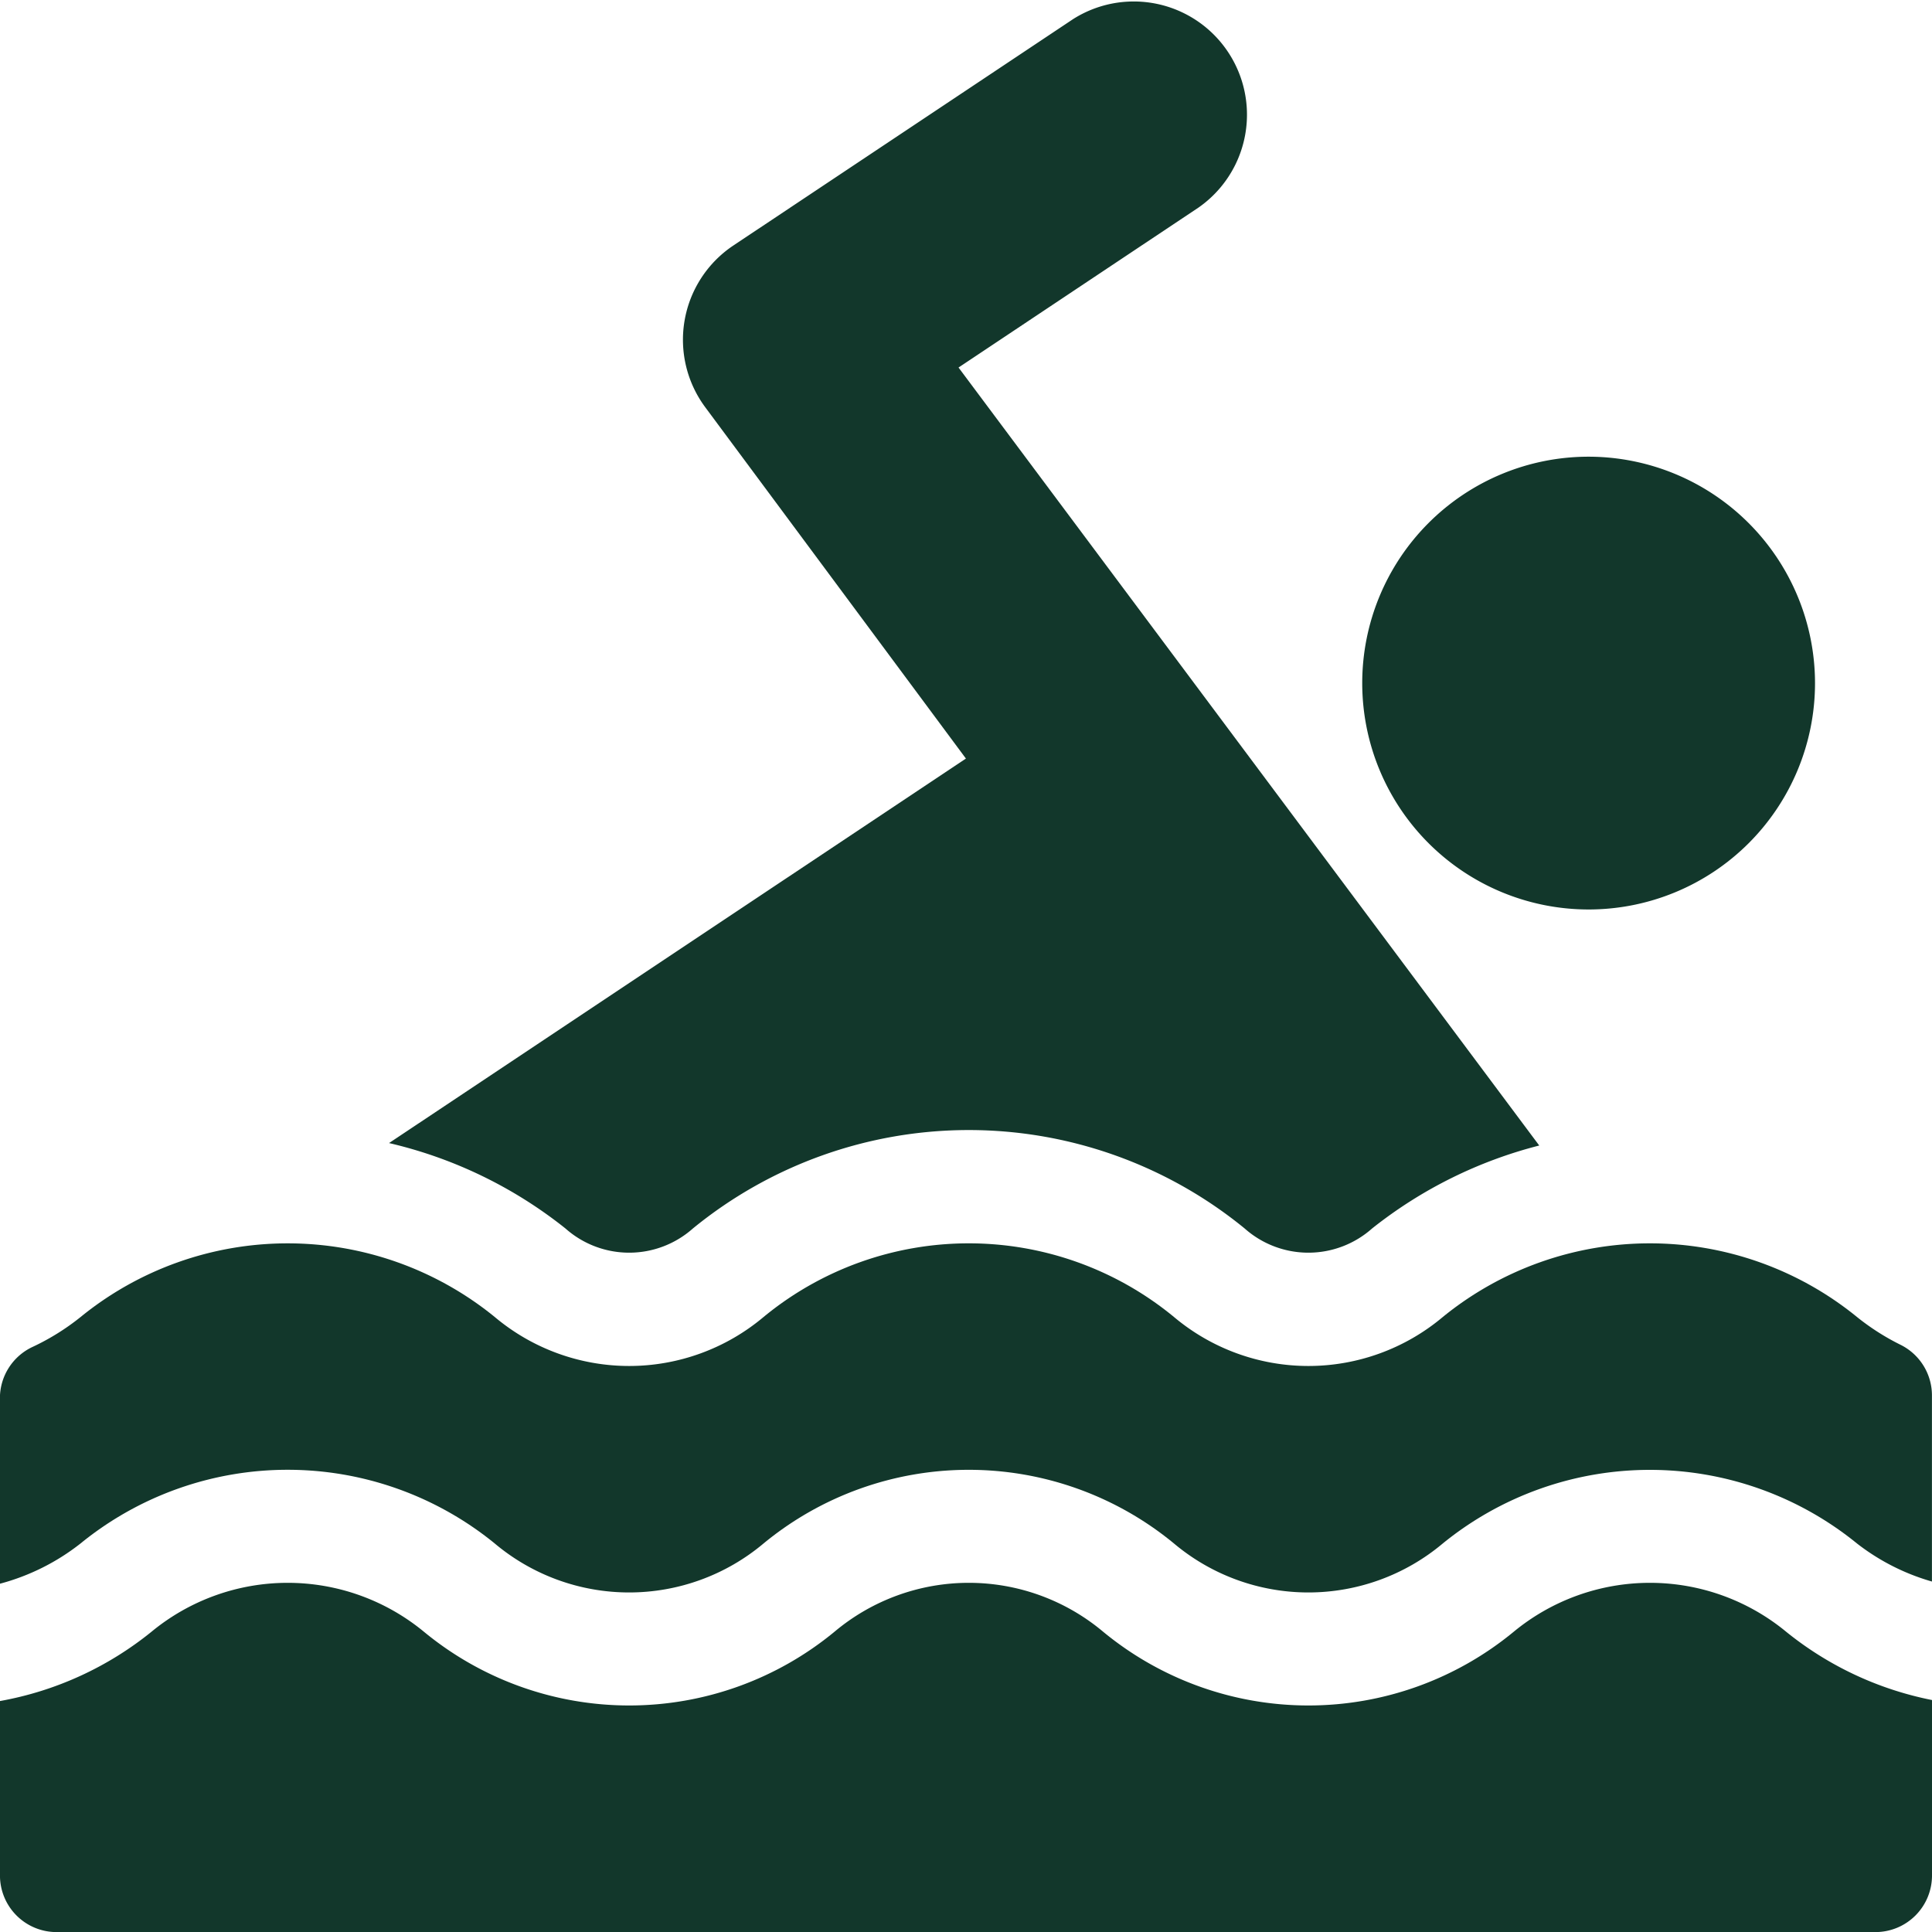 <svg id="swimming_4_" data-name="swimming (4)" xmlns="http://www.w3.org/2000/svg" width="70.652" height="70.656" viewBox="0 0 70.652 70.656">
  <g id="Group_456" data-name="Group 456" transform="translate(49.815 16.701)">
    <g id="Group_455" data-name="Group 455">
      <path id="Path_7063" data-name="Path 7063" d="M369.273,121.023a8.279,8.279,0,1,0,8.28,8.28A8.288,8.288,0,0,0,369.273,121.023Z" transform="translate(-360.994 -121.023)" fill="#12372b"/>
    </g>
  </g>
  <g id="Group_458" data-name="Group 458" transform="translate(14.227 0)">
    <g id="Group_457" data-name="Group 457">
      <path id="Path_7064" data-name="Path 7064" d="M123.936,13.439l8.779-5.852A4.14,4.14,0,0,0,128.122.7L115.7,8.978a4.143,4.143,0,0,0-1.015,5.929l9.521,12.832L103.11,41.8a16.248,16.248,0,0,1,6.452,3.124,3.509,3.509,0,0,0,4.659,0,15.939,15.939,0,0,1,20.179,0,3.509,3.509,0,0,0,4.659,0,16.3,16.3,0,0,1,6.113-3.034Z" transform="translate(-103.11 0.001)" fill="#12372b"/>
    </g>
  </g>
  <g id="Group_460" data-name="Group 460" transform="translate(0 45.469)">
    <g id="Group_459" data-name="Group 459">
      <path id="Path_7065" data-name="Path 7065" d="M69.507,333.193a8.663,8.663,0,0,1-1.585-1.013,11.994,11.994,0,0,0-15.145,0,7.639,7.639,0,0,1-9.832,0,11.8,11.8,0,0,0-15.007,0,7.639,7.639,0,0,1-9.832,0,11.992,11.992,0,0,0-15.143,0,8.68,8.68,0,0,1-1.752,1.092,2.069,2.069,0,0,0-1.2,1.878v6.785a8.154,8.154,0,0,0,2.949-1.473,11.989,11.989,0,0,1,15.145,0,7.639,7.639,0,0,0,9.832,0,11.8,11.8,0,0,1,15.007,0,7.639,7.639,0,0,0,9.832,0,12,12,0,0,1,15.145,0,8.088,8.088,0,0,0,2.743,1.393v-6.8A2.067,2.067,0,0,0,69.507,333.193Z" transform="translate(-0.014 -329.488)" fill="#12372b"/>
    </g>
  </g>
  <g id="Group_462" data-name="Group 462" transform="translate(0 57.883)">
    <g id="Group_461" data-name="Group 461">
      <path id="Path_7066" data-name="Path 7066" d="M65.335,421.237a7.83,7.83,0,0,0-9.97,0,11.8,11.8,0,0,1-15.007,0,7.639,7.639,0,0,0-9.832,0,11.8,11.8,0,0,1-15.007,0,7.83,7.83,0,0,0-9.97,0,12.224,12.224,0,0,1-5.537,2.531v6.379a2.069,2.069,0,0,0,2.07,2.07H68.595a2.069,2.069,0,0,0,2.07-2.07v-6.416A12.266,12.266,0,0,1,65.335,421.237Z" transform="translate(-0.013 -419.445)" fill="#12372b"/>
    </g>
  </g>
</svg>
